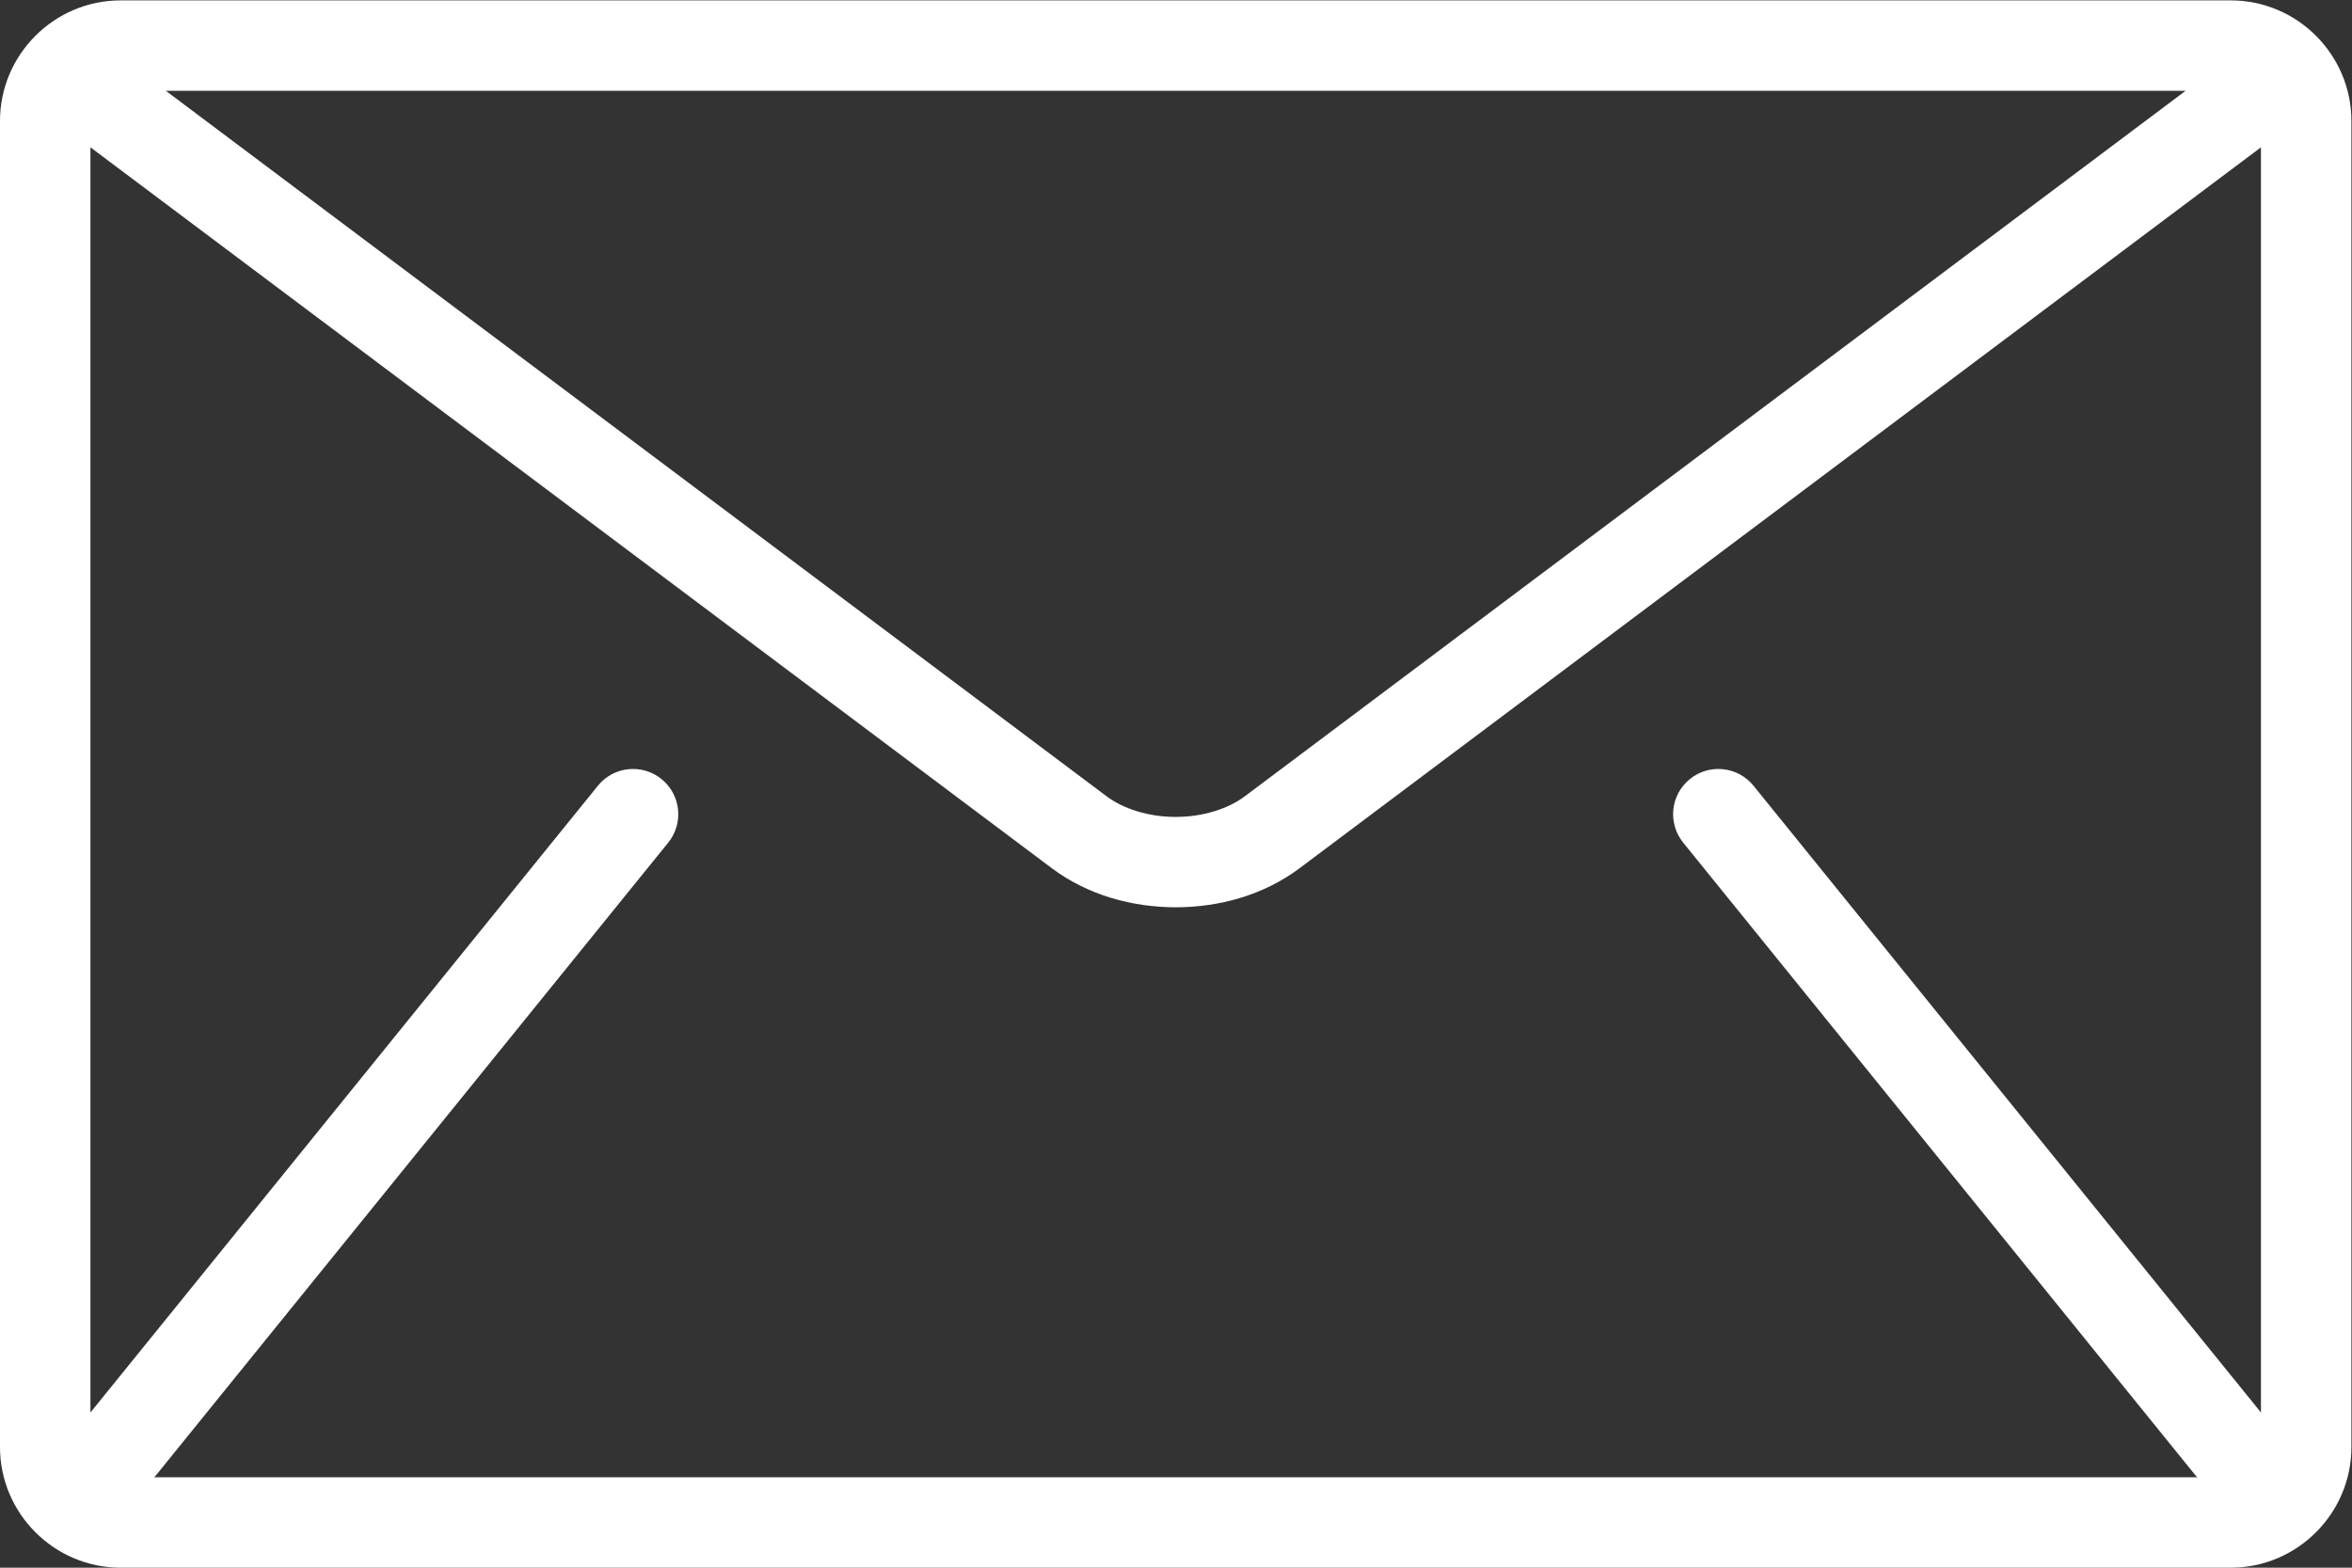 <?xml version="1.0" encoding="UTF-8" standalone="no"?>
<svg xmlns:inkscape="http://www.inkscape.org/namespaces/inkscape" xmlns:sodipodi="http://sodipodi.sourceforge.net/DTD/sodipodi-0.dtd" xmlns="http://www.w3.org/2000/svg" xmlns:svg="http://www.w3.org/2000/svg" xmlns:rdf="http://www.w3.org/1999/02/22-rdf-syntax-ns#" xmlns:cc="http://creativecommons.org/ns#" xmlns:dc="http://purl.org/dc/elements/1.1/" viewBox="0 0 512 341.333" height="341.333" width="512" xml:space="preserve" id="svg2" version="1.1" sodipodi:docname="mail_w.svg" inkscape:version="1.1.2 (b8e25be833, 2022-02-05)">
  <rect x="0" y="0" width="512" height="341.333" fill="#333333" stroke="none"/>
  <defs id="defs6"></defs>
  <g transform="matrix(1.333,0,0,-1.333,0,341.333)" id="g10" style="fill:#ffffff;fill-opacity:1">
    <g transform="scale(0.1)" id="g12" style="fill:#ffffff;fill-opacity:1">
      <path id="path14" style="fill:#ffffff;fill-opacity:1;fill-rule:nonzero;stroke:none" d="M 3643.09,2560 H 196.91 C 88.59,2560 0,2471.41 0,2363.09 V 196.91 C 0,88.629 88.59,0 196.91,0 H 3643.09 C 3751.37,0 3840,88.59 3840,196.91 v 2166.18 c 0,108.32 -88.59,196.91 -196.91,196.91 z m -73.91,-147.7 -1535.9,-1151.99 c -27.62,-21.01 -70,-34.18 -113.28,-33.98 -43.28,-0.2 -85.66,12.97 -113.28,33.98 L 270.82,2412.3 Z m -820.43,-1228 836.91,-1033.87 c 0.86,-1.02 1.88,-1.801 2.78,-2.731 H 251.559 c 0.902,0.973 1.921,1.711 2.781,2.731 l 836.91,1033.87 c 25.63,31.68 20.78,78.16 -10.98,103.86 -31.72,25.67 -78.16,20.79 -103.821,-10.89 L 147.699,253.48 V 2320 L 1718.16,1142.15 c 59.03,-43.95 130.82,-63.28 201.84,-63.48 70.86,0.12 142.77,19.49 201.84,63.48 L 3692.27,2320 V 253.52 l -828.72,1023.75 c -25.66,31.68 -72.18,36.56 -103.82,10.89 -31.76,-25.62 -36.64,-72.18 -10.98,-103.86 z"></path>
    </g>
  </g>
</svg>
